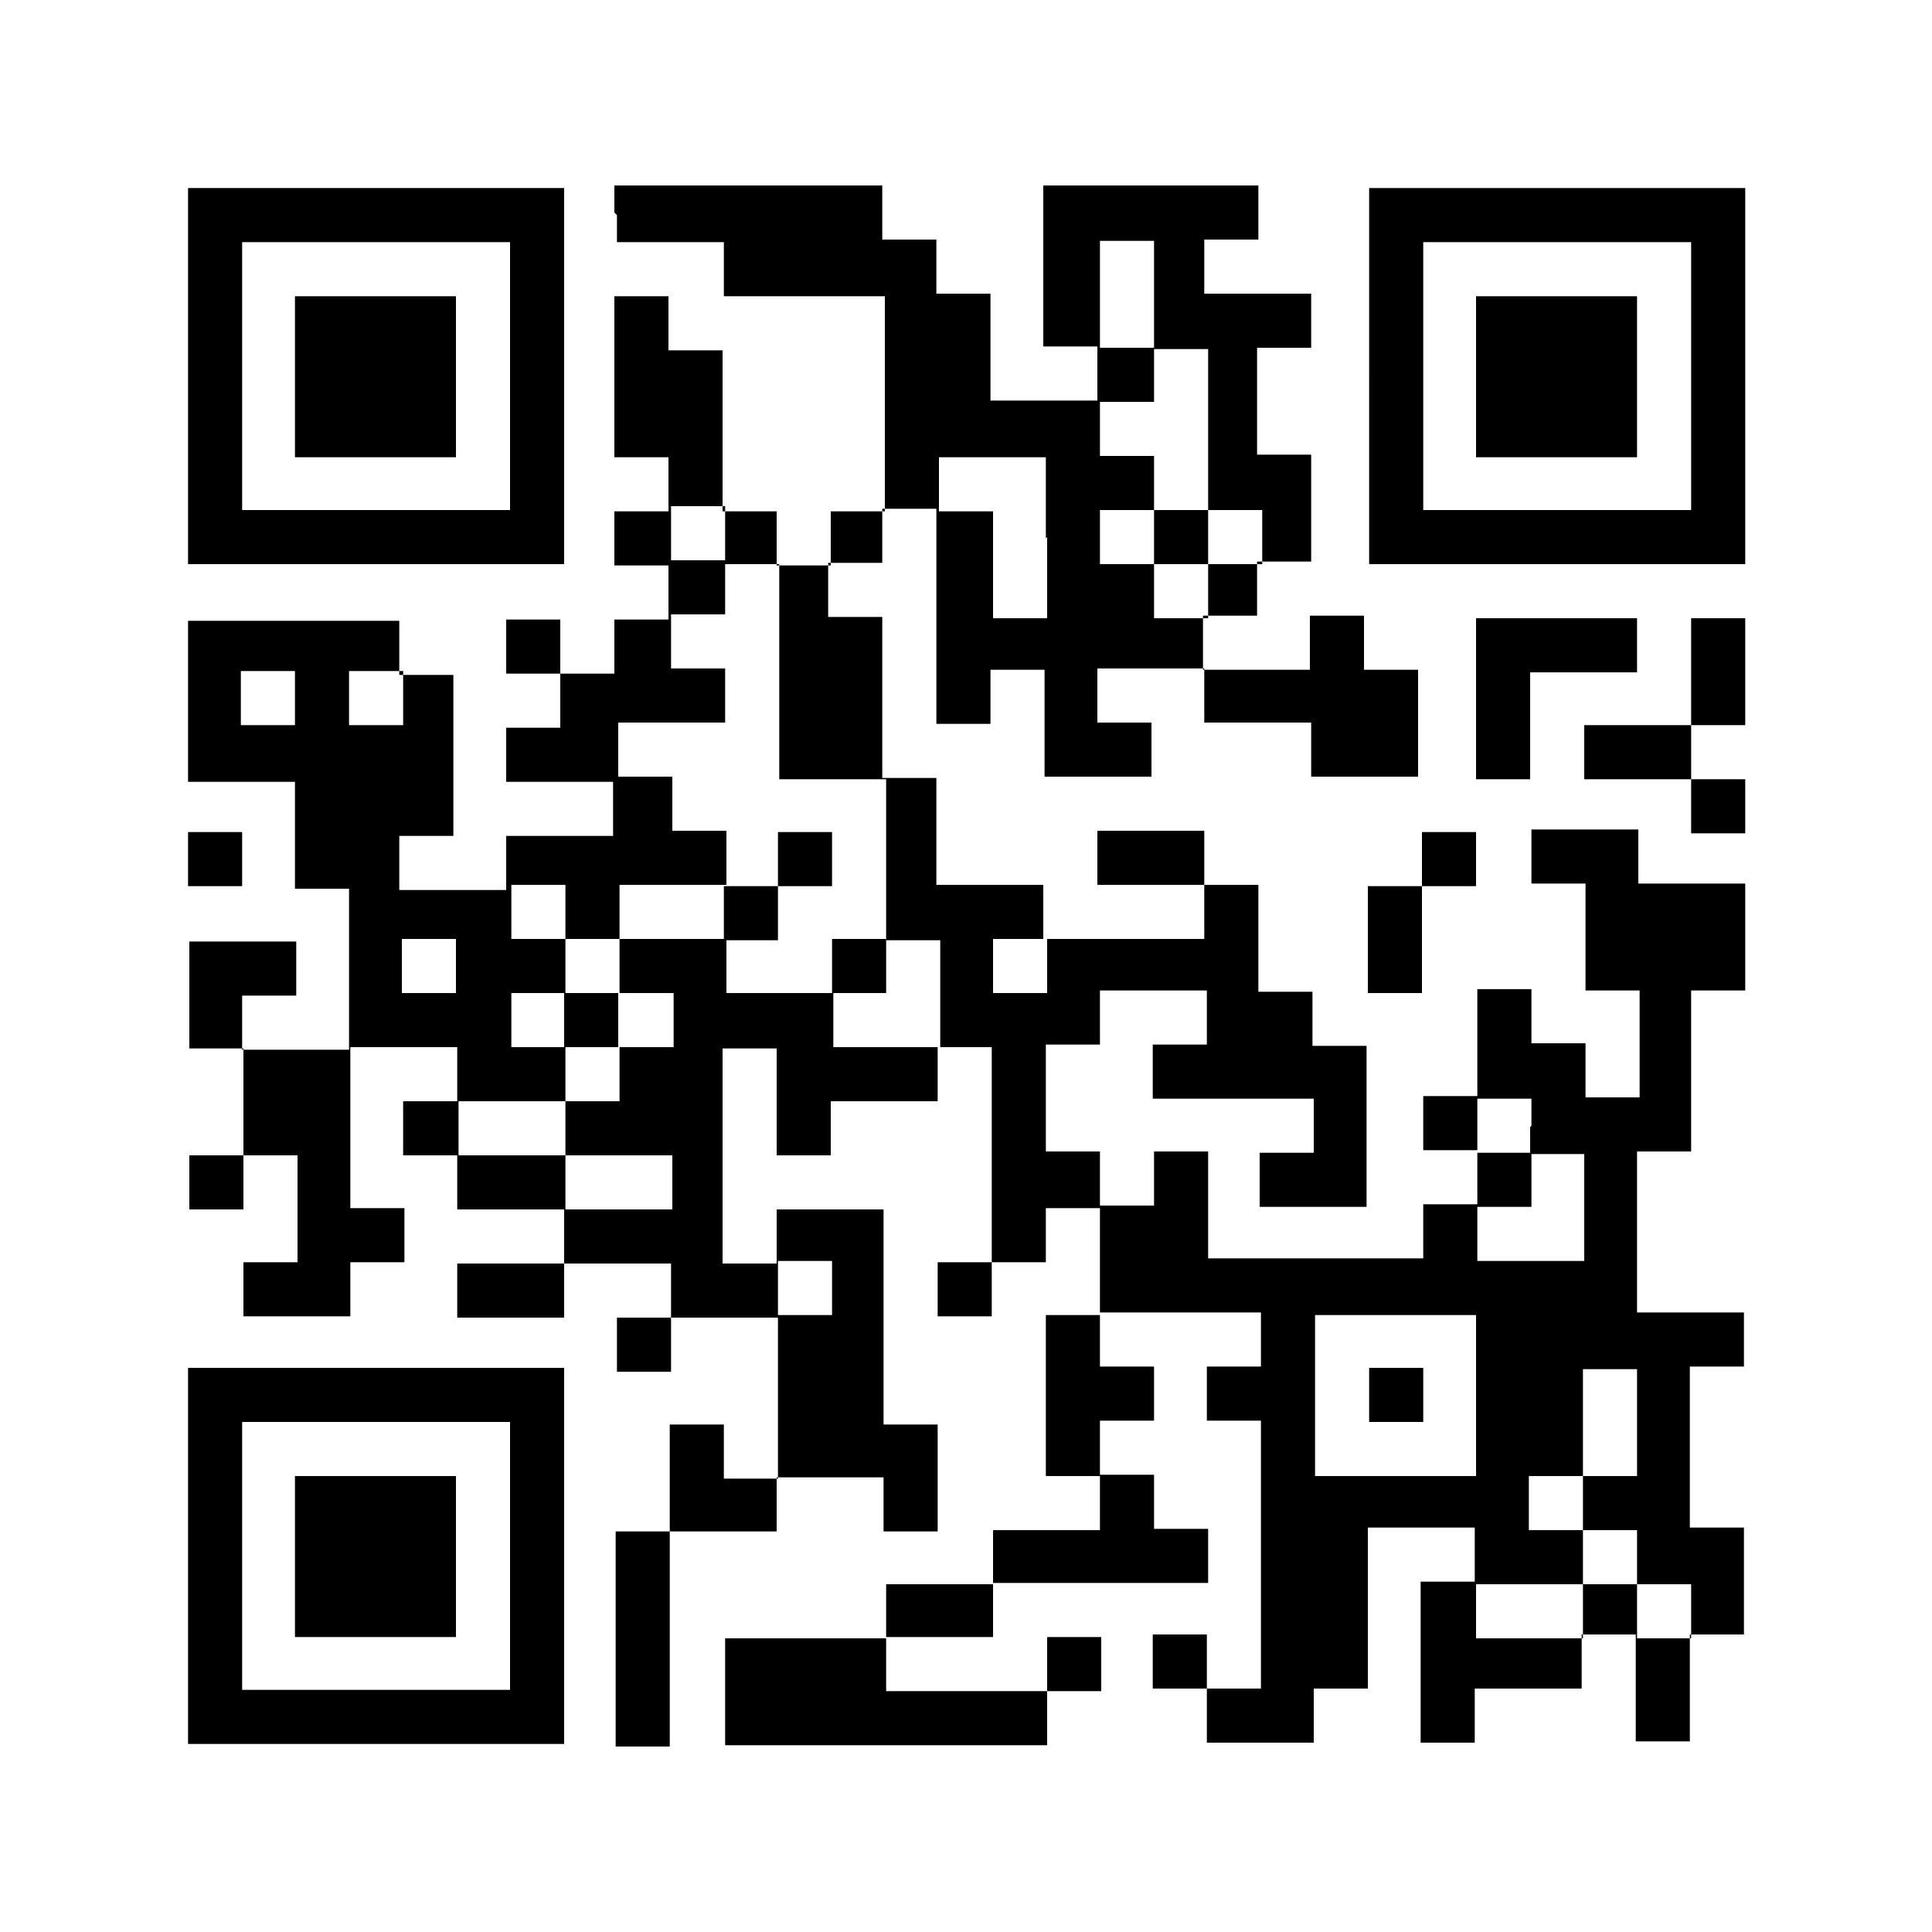 <?xml version="1.0" encoding="UTF-8"?>
<svg id="_レイヤー_1" data-name="レイヤー 1" xmlns="http://www.w3.org/2000/svg" version="1.1" viewBox="0 0 150 150">
  <defs>
    <style>
      .cls-1 {
        fill: #000;
      }

      .cls-1, .cls-2 {
        stroke-width: 0px;
      }

      .cls-2 {
        fill: #fff;
      }
    </style>
  </defs>
  <rect class="cls-2" width="150" height="150"/>
  <g>
    <path class="cls-1" d="M14.6,29.2v14.6h29.2V14.6H14.6v14.6ZM39.6,29.2v10.4h-20.8v-20.8h20.8v10.4Z"/>
    <path class="cls-1" d="M22.9,29.2v6.3h12.5v-12.5h-12.5v6.3Z"/>
    <path class="cls-1" d="M47.9,16.7v2.1h8.3v4.2h12.5v16.7h-4.2v4.2h-4.2v-4.2h-4.2v-12.5h-4.2v-4.2h-4.2v12.5h4.2v4.2h-4.2v4.2h4.2v4.2h-4.2v4.2h-4.2v-4.2h-4.2v4.2h4.2v4.2h-4.2v4.2h8.3v4.2h-8.3v4.2h-8.3v-4.2h4.2v-12.5h-4.2v-4.2H14.6v12.5h8.3v8.3h4.2v12.5h-8.3v-4.2h4.2v-4.2h-8.3v8.3h4.2v8.3h-4.2v4.2h4.2v-4.2h4.2v8.3h-4.2v4.2h8.3v-4.2h4.2v-4.2h-4.2v-12.5h8.3v4.2h-4.2v4.2h4.2v4.2h8.3v4.2h-8.3v4.2h8.3v-4.2h8.3v4.2h-4.2v4.2h4.2v-4.2h8.3v12.5h-4.2v-4.2h-4.2v8.3h-4.2v16.7h4.2v-16.7h8.3v-4.2h8.3v4.2h4.2v-8.3h-4.2v-16.7h-8.3v4.2h-4.2v-16.7h4.2v8.3h4.2v-4.2h8.3v-4.2h4.2v16.7h-4.2v4.2h4.2v-4.2h4.2v-4.2h4.2v8.3h-4.2v12.5h4.2v4.2h-8.3v4.2h-8.3v4.2h-12.5v8.3h25v-4.2h4.2v-4.2h-4.2v4.2h-12.5v-4.2h8.3v-4.2h16.7v-4.2h-4.2v-4.2h-4.2v-4.2h4.2v-4.2h-4.2v-4.2h12.5v4.2h-4.2v4.2h4.2v20.8h-4.2v-4.2h-4.2v4.2h4.2v4.2h8.3v-4.2h4.2v-12.5h8.3v4.2h-4.2v12.5h4.2v-4.2h8.3v-4.2h4.2v8.3h4.2v-8.3h4.2v-8.3h-4.2v-12.5h4.2v-4.2h-8.3v-12.5h4.2v-12.5h4.2v-8.3h-8.3v-4.2h-8.3v4.2h4.2v8.3h4.2v8.3h-4.2v-4.2h-4.2v-4.2h-4.2v8.3h-4.2v4.2h4.2v4.2h-4.2v4.2h-16.7v-8.3h-4.2v4.2h-4.2v-4.2h-4.2v-8.3h4.2v-4.2h8.3v4.2h-4.2v4.2h12.5v4.2h-4.2v4.2h8.3v-12.5h-4.2v-4.2h-4.2v-8.3h-4.2v-4.2h-8.3v4.2h8.3v4.2h-12.5v-4.2h-8.3v-8.3h-4.2v-12.5h-4.2v-4.2h4.2v-4.2h4.2v16.7h4.2v-4.2h4.2v8.3h8.3v-4.2h-4.2v-4.2h8.3v4.2h8.3v4.2h8.3v-8.3h-4.2v-4.2h-4.2v4.2h-8.3v-4.2h4.2v-4.2h4.2v-8.3h-4.2v-8.3h4.2v-4.2h-8.3v-4.2h4.2v-4.2h-16.7v12.5h4.2v4.2h-8.3v-8.3h-4.2v-4.2h-4.2v-4.2h-20.8v2.1ZM89.6,22.9v4.2h4.2v12.5h4.2v4.2h-4.2v4.2h-4.2v-4.2h-4.2v-4.2h4.2v-4.2h-4.2v-4.2h4.2v-4.2h-4.2v-8.3h4.2v4.2ZM81.3,41.7v6.3h-4.2v-8.3h-4.2v-4.2h8.3v6.3ZM56.3,41.7v2.1h4.2v16.7h8.3v12.5h4.2v8.3h-8.3v-4.2h-8.3v-4.2h-8.3v4.2h4.2v4.2h-4.2v4.2h-4.2v4.2h8.3v4.2h-8.3v-4.2h-8.3v-4.2h8.3v-4.2h-4.2v-4.2h4.2v-4.2h-4.2v-4.2h4.2v4.2h4.2v-4.2h8.3v-4.2h-4.2v-4.2h-4.2v-4.2h8.3v-4.2h-4.2v-4.2h4.2v-4.2h-4.2v-4.2h4.2v2.1ZM22.9,54.2v2.1h-4.2v-4.2h4.2v2.1ZM31.3,54.2v2.1h-4.2v-4.2h4.2v2.1ZM35.4,75v2.1h-4.2v-4.2h4.2v2.1ZM81.3,75v2.1h-4.2v-4.2h4.2v2.1ZM118.8,87.5v2.1h4.2v8.3h-8.3v-4.2h4.2v-4.2h-4.2v-4.2h4.2v2.1ZM64.6,100v2.1h-4.2v-4.2h4.2v2.1ZM114.6,108.3v6.3h-12.5v-12.5h12.5v6.3ZM127.1,110.4v4.2h-4.2v4.2h4.2v4.2h4.2v4.2h-4.2v-4.2h-4.2v4.2h-8.3v-4.2h8.3v-4.2h-4.2v-4.2h4.2v-8.3h4.2v4.2Z"/>
    <path class="cls-1" d="M89.6,41.7v2.1h4.2v-4.2h-4.2v2.1Z"/>
    <path class="cls-1" d="M60.4,66.7v2.1h-4.2v4.2h4.2v-4.2h4.2v-4.2h-4.2v2.1Z"/>
    <path class="cls-1" d="M64.6,75v2.1h4.2v-4.2h-4.2v2.1Z"/>
    <path class="cls-1" d="M43.8,79.2v2.1h4.2v-4.2h-4.2v2.1Z"/>
    <path class="cls-1" d="M106.3,108.3v2.1h4.2v-4.2h-4.2v2.1Z"/>
    <path class="cls-1" d="M106.3,29.2v14.6h29.2V14.6h-29.2v14.6ZM131.3,29.2v10.4h-20.8v-20.8h20.8v10.4Z"/>
    <path class="cls-1" d="M114.6,29.2v6.3h12.5v-12.5h-12.5v6.3Z"/>
    <path class="cls-1" d="M114.6,54.2v6.3h4.2v-8.3h8.3v-4.2h-12.5v6.3Z"/>
    <path class="cls-1" d="M131.3,52.1v4.2h-8.3v4.2h8.3v4.2h4.2v-4.2h-4.2v-4.2h4.2v-8.3h-4.2v4.2Z"/>
    <path class="cls-1" d="M14.6,66.7v2.1h4.2v-4.2h-4.2v2.1Z"/>
    <path class="cls-1" d="M110.4,66.7v2.1h-4.2v8.3h4.2v-8.3h4.2v-4.2h-4.2v2.1Z"/>
    <path class="cls-1" d="M14.6,120.8v14.6h29.2v-29.2H14.6v14.6ZM39.6,120.8v10.4h-20.8v-20.8h20.8v10.4Z"/>
    <path class="cls-1" d="M22.9,120.8v6.3h12.5v-12.5h-12.5v6.3Z"/>
  </g>
</svg>